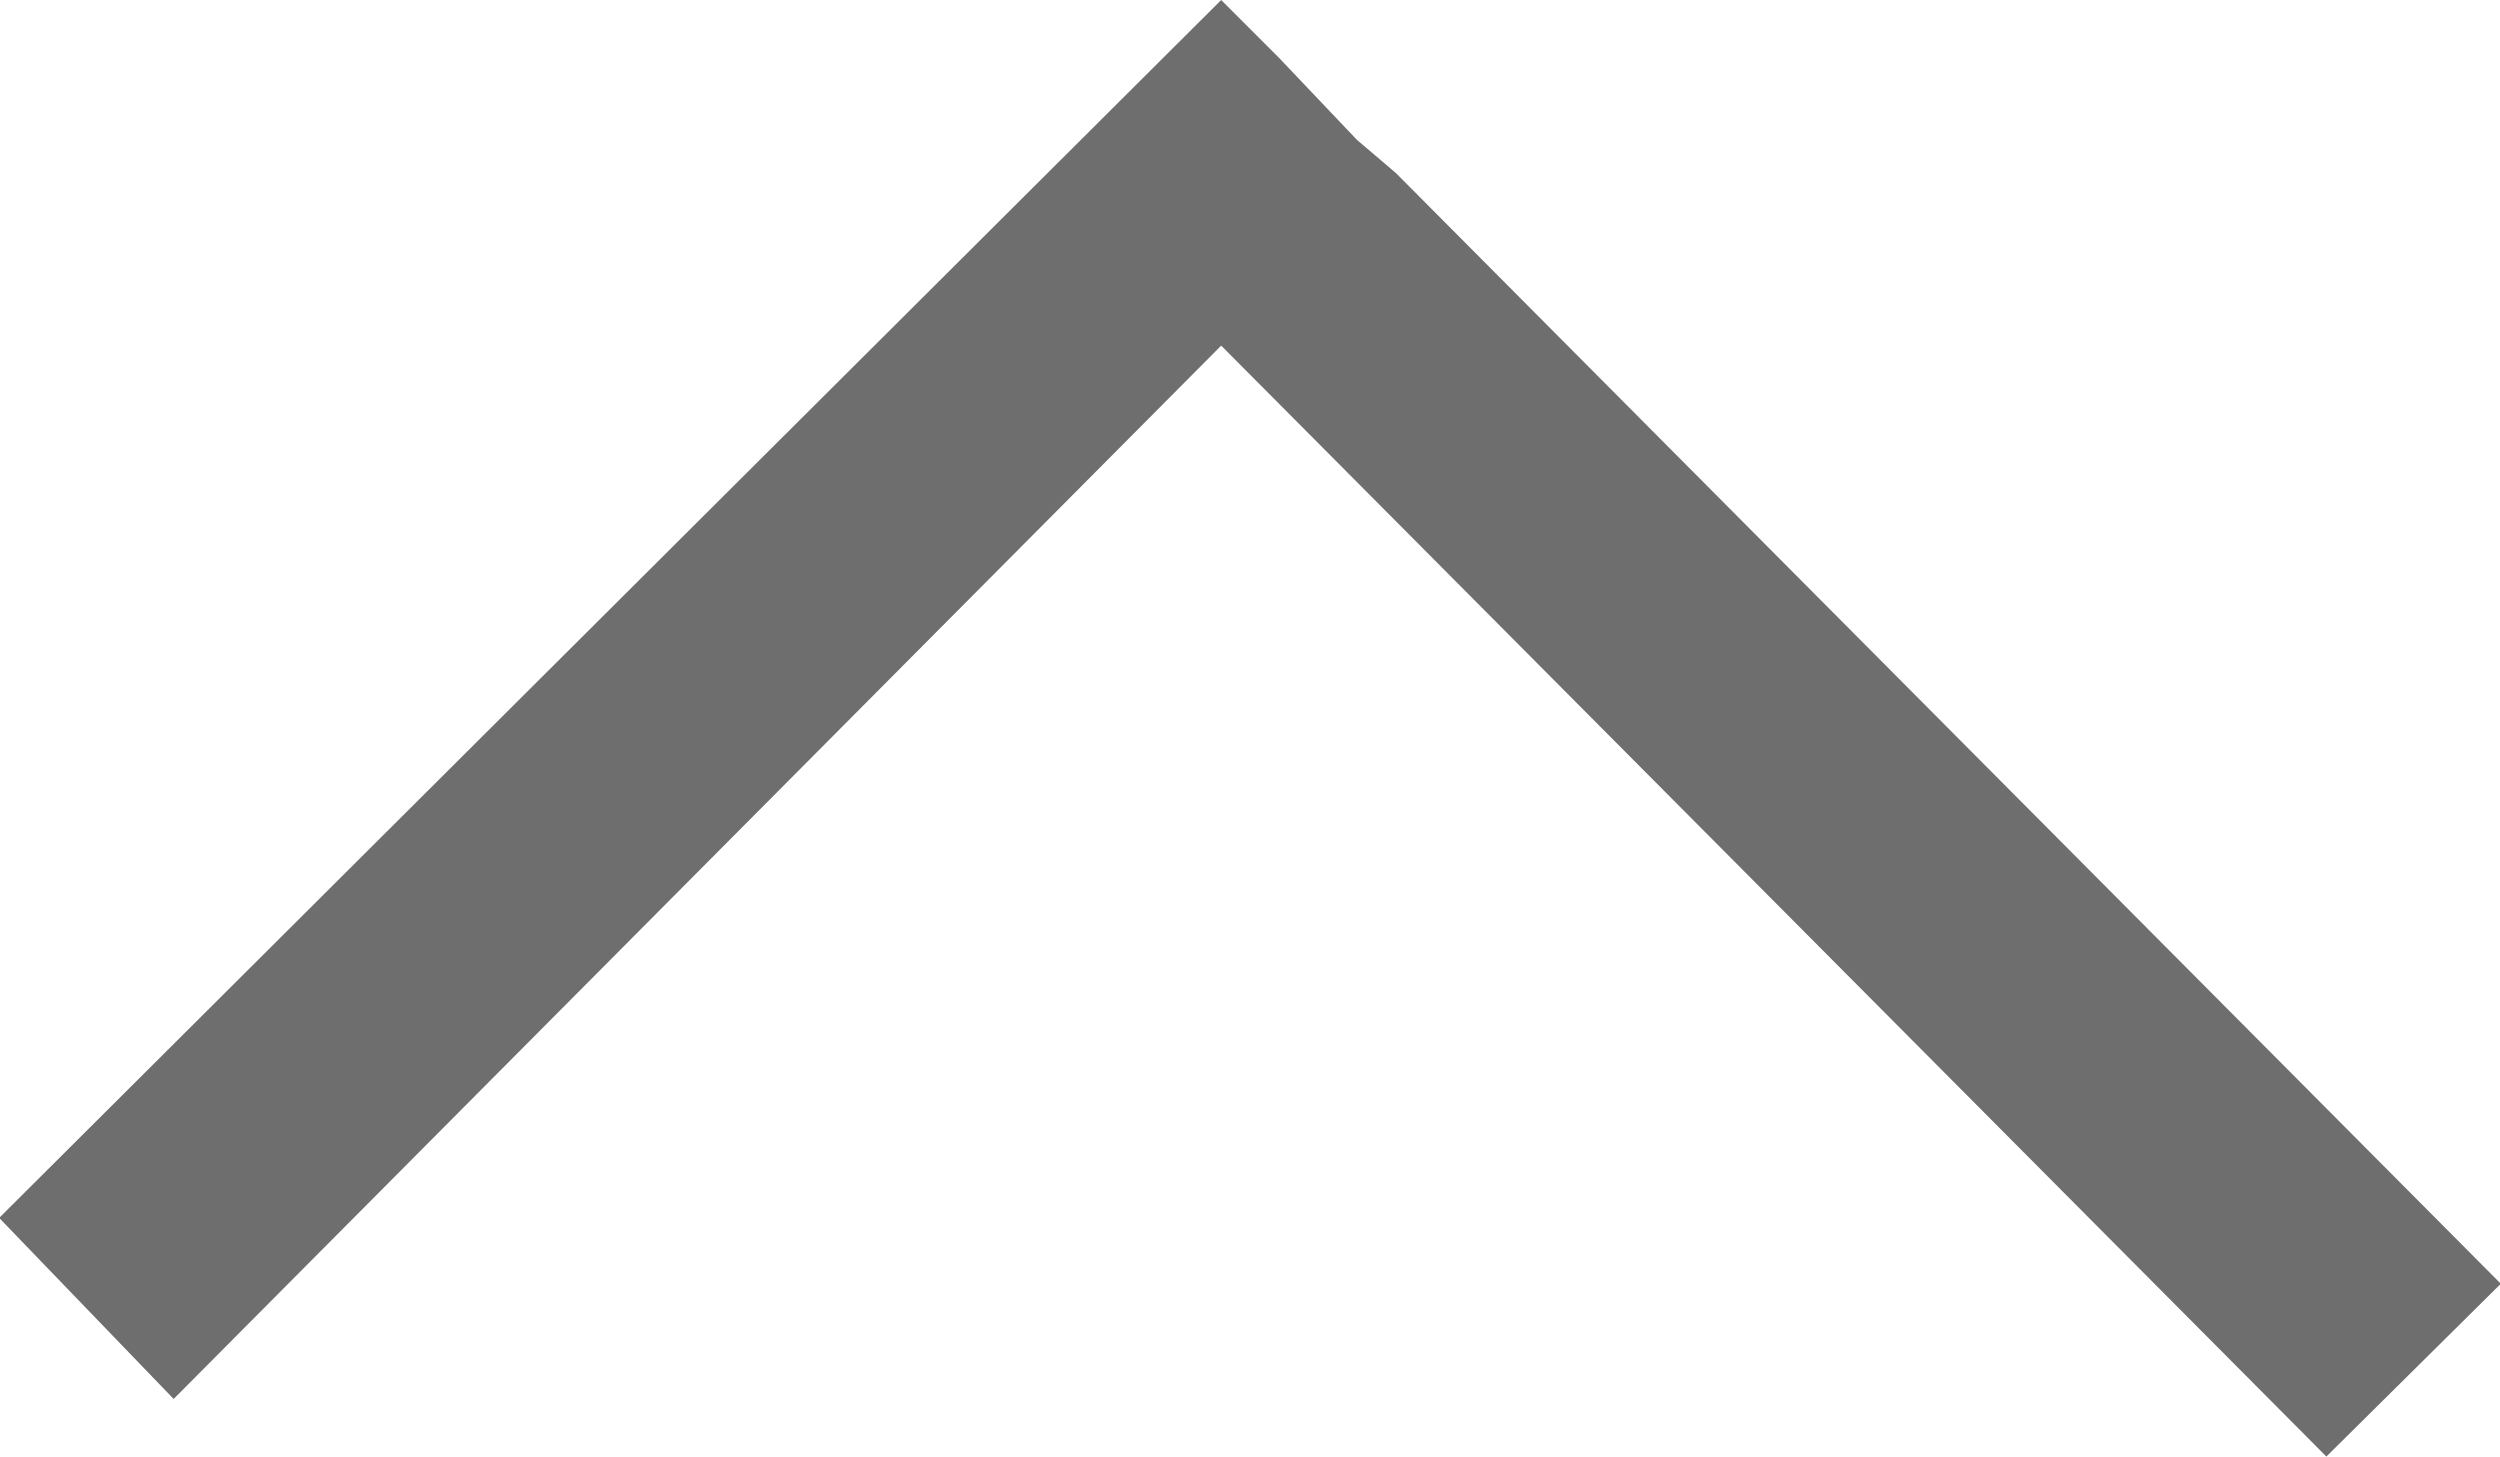 <svg xmlns="http://www.w3.org/2000/svg" width="30.38" height="17.7" viewBox="0 0 30.38 17.7">
  <defs>
    <style>
      .cls-1 {
        fill: #6e6e6e;
        fill-rule: evenodd;
      }
    </style>
  </defs>
  <path id="arrow-pagetop.svg" class="cls-1" d="M1236.27,17423.9l13.43,13.5-2.12,2.1-13.43-13.5-12.73,12.8-2.12-2.2,14.85-14.8,0.7,0.7h0l0.95,1,0.47,0.4h0Z" transform="translate(-1219.31 -17421.8)"/>
</svg>
